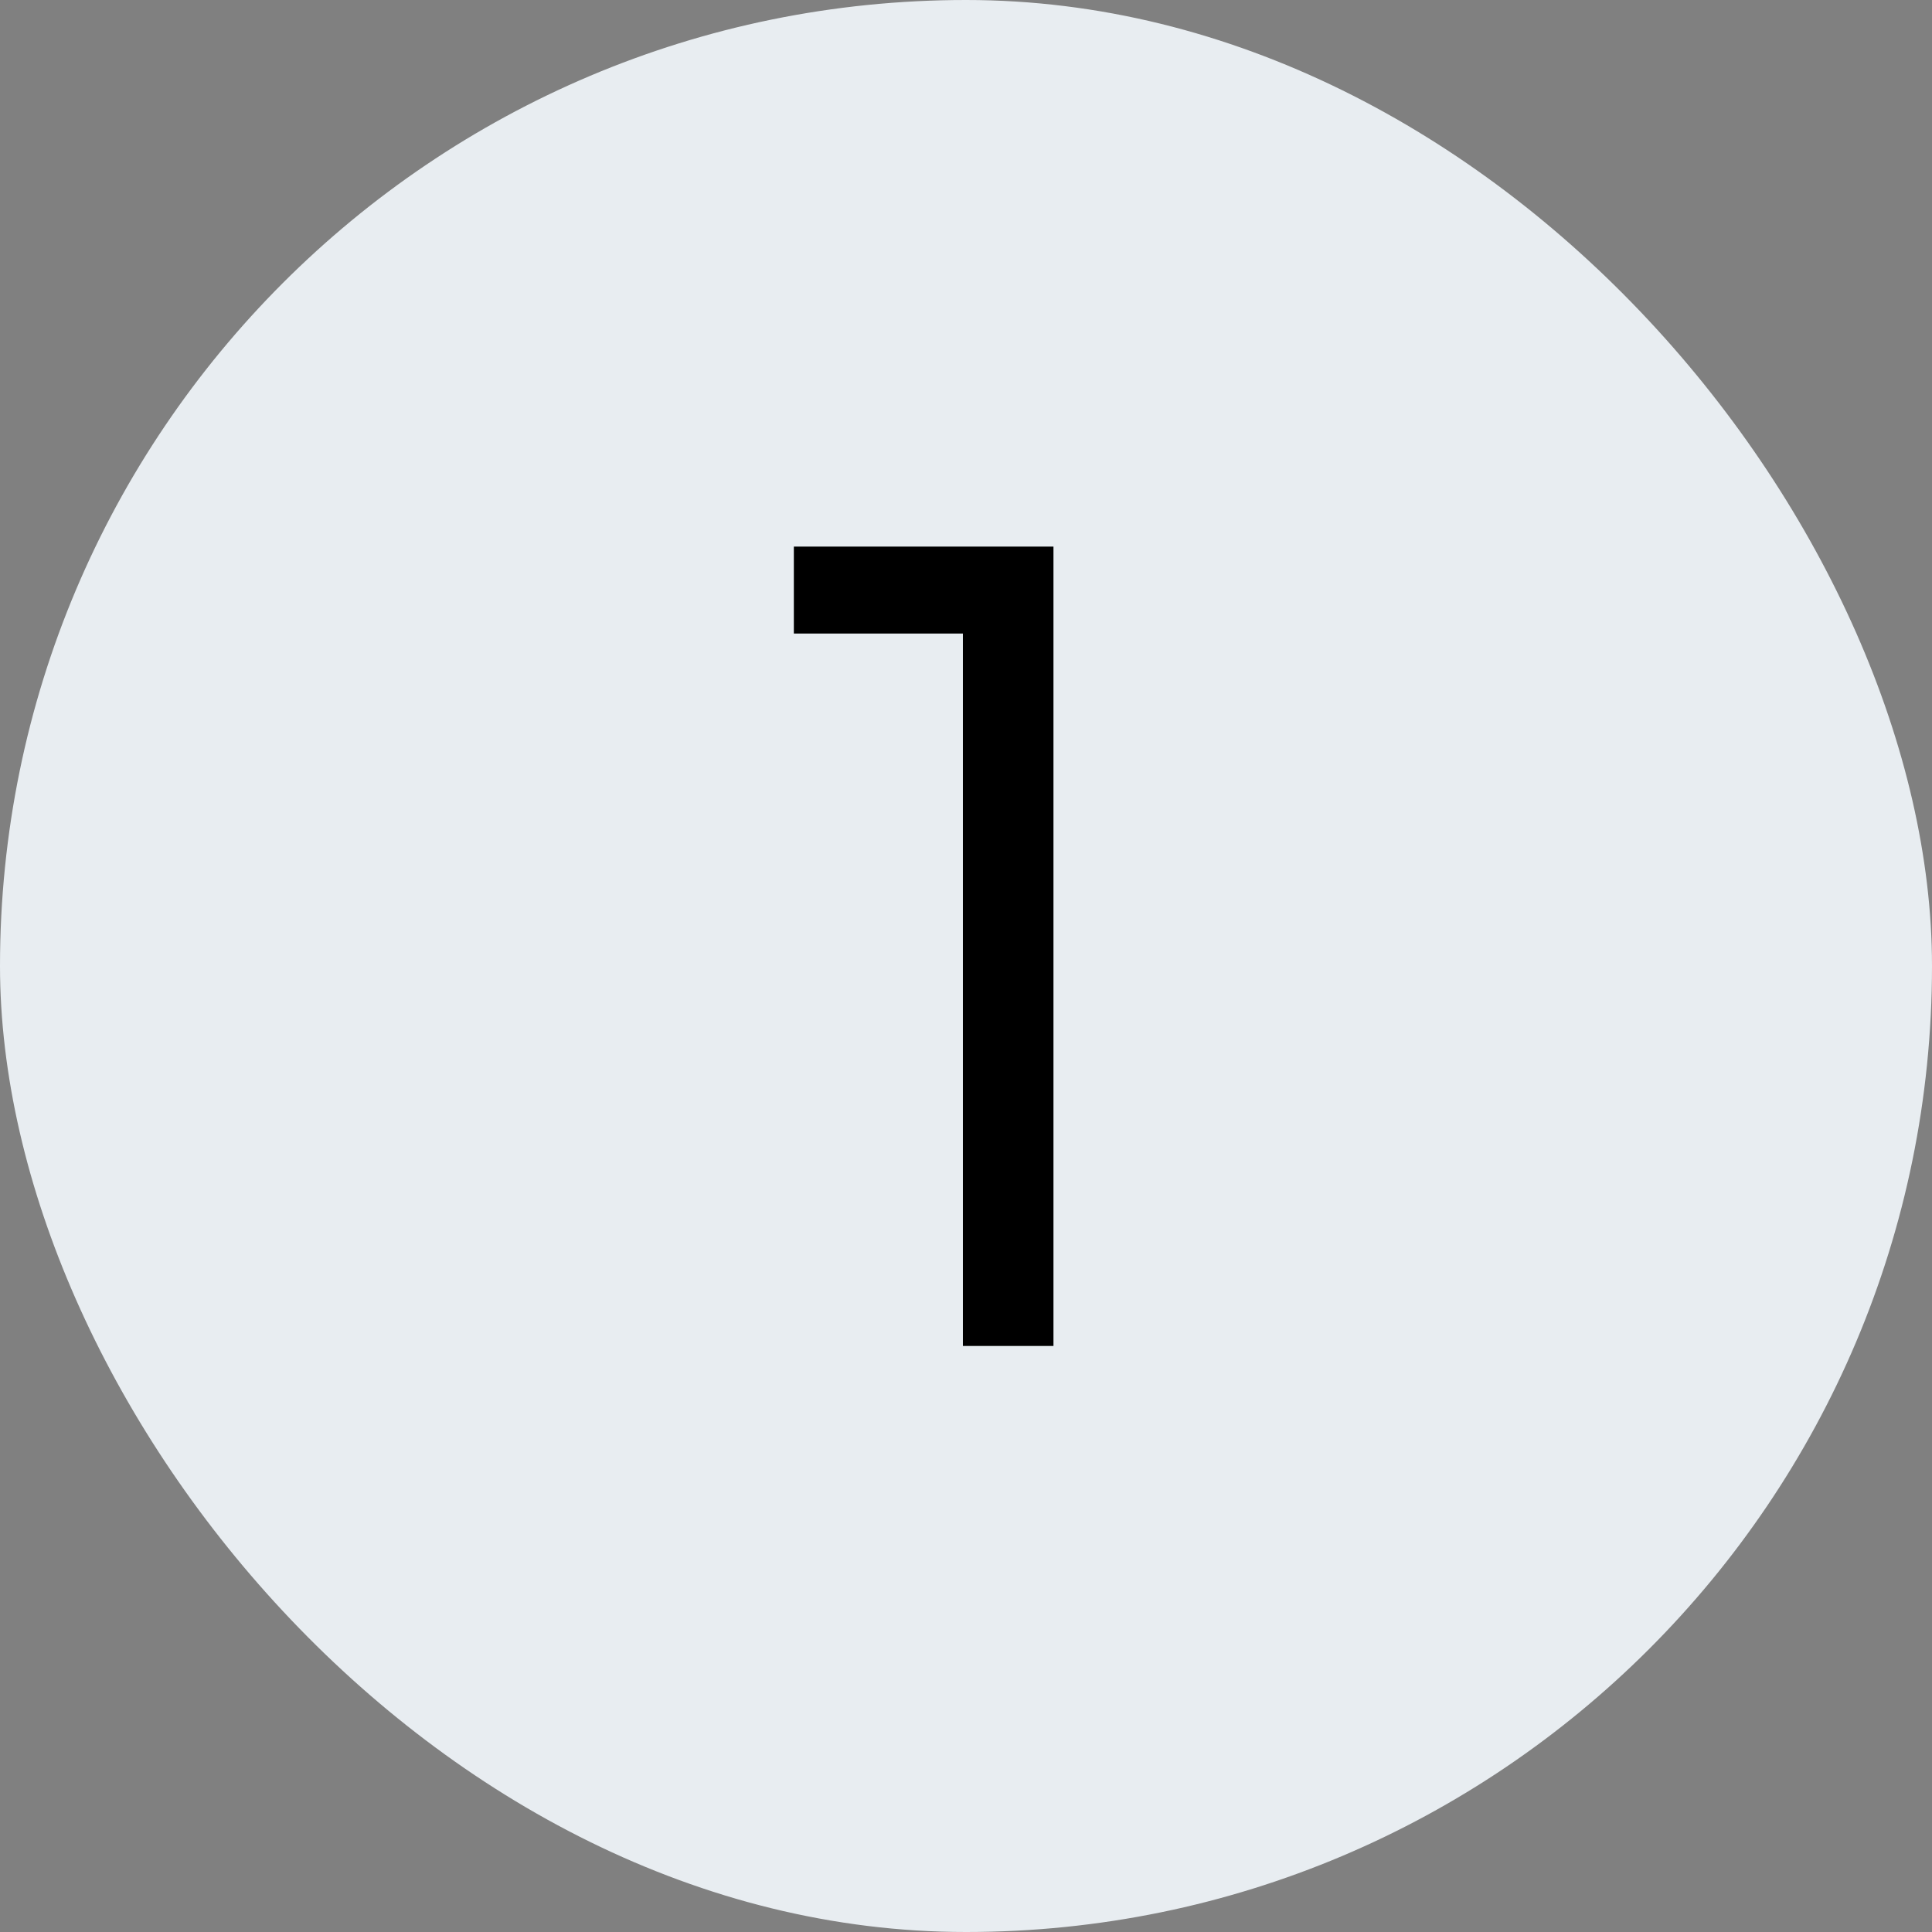 <svg width="300" height="300" viewBox="0 0 300 300" fill="none" xmlns="http://www.w3.org/2000/svg">
<rect x="0" y="0" width="300" height="300" fill="#808080" stroke="none"/>
<rect width="300" height="300" rx="150" fill="#E8EDF1"/>
<path d="M149.518 209V98.375H123.268V84.875H163.581V209H149.518Z" fill="black"/>
</svg>
